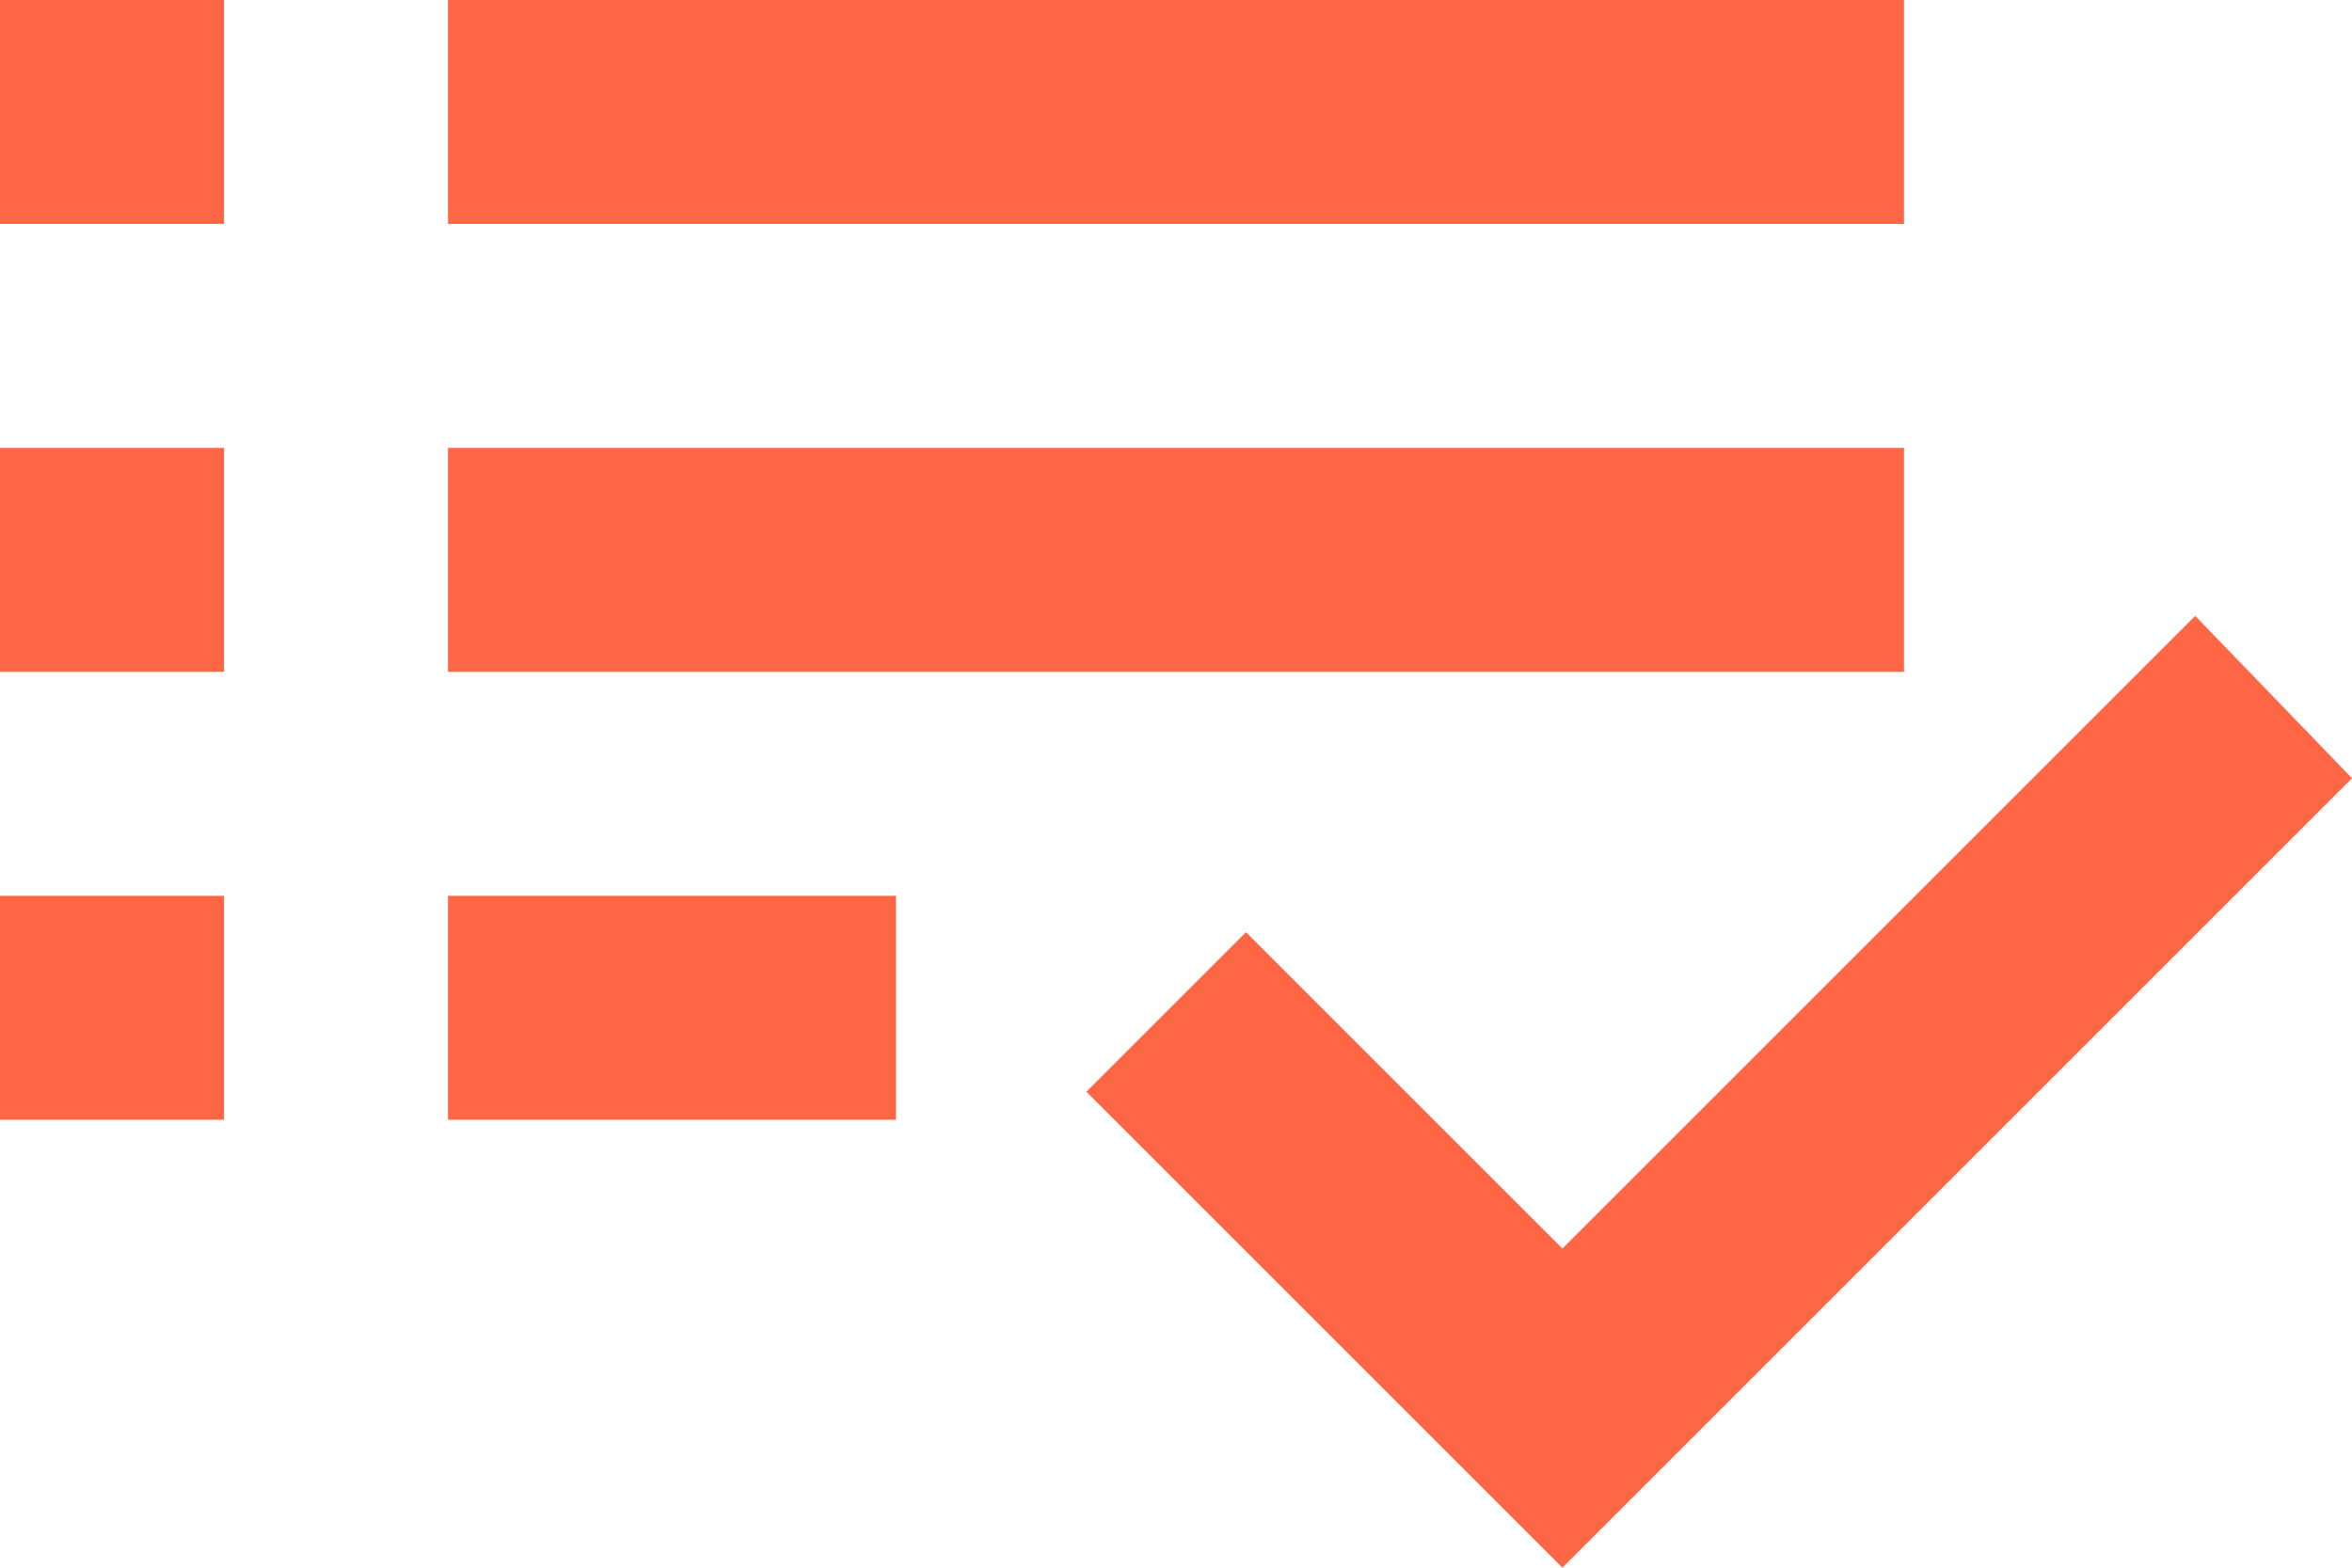 <svg width="21" height="14" viewBox="0 0 21 14" fill="none" xmlns="http://www.w3.org/2000/svg">
<path d="M0 10V8H2V10H0ZM0 6V4H2V6H0ZM0 2V0H2V2H0ZM4 10V8H8V10H4ZM4 6V4H17V6H4ZM4 2V0H17V2H4ZM13.95 14L9.7 9.75L11.125 8.325L13.95 11.15L19.6 5.5L21 6.95L13.95 14Z" fill="#FF6646"/>
</svg>
